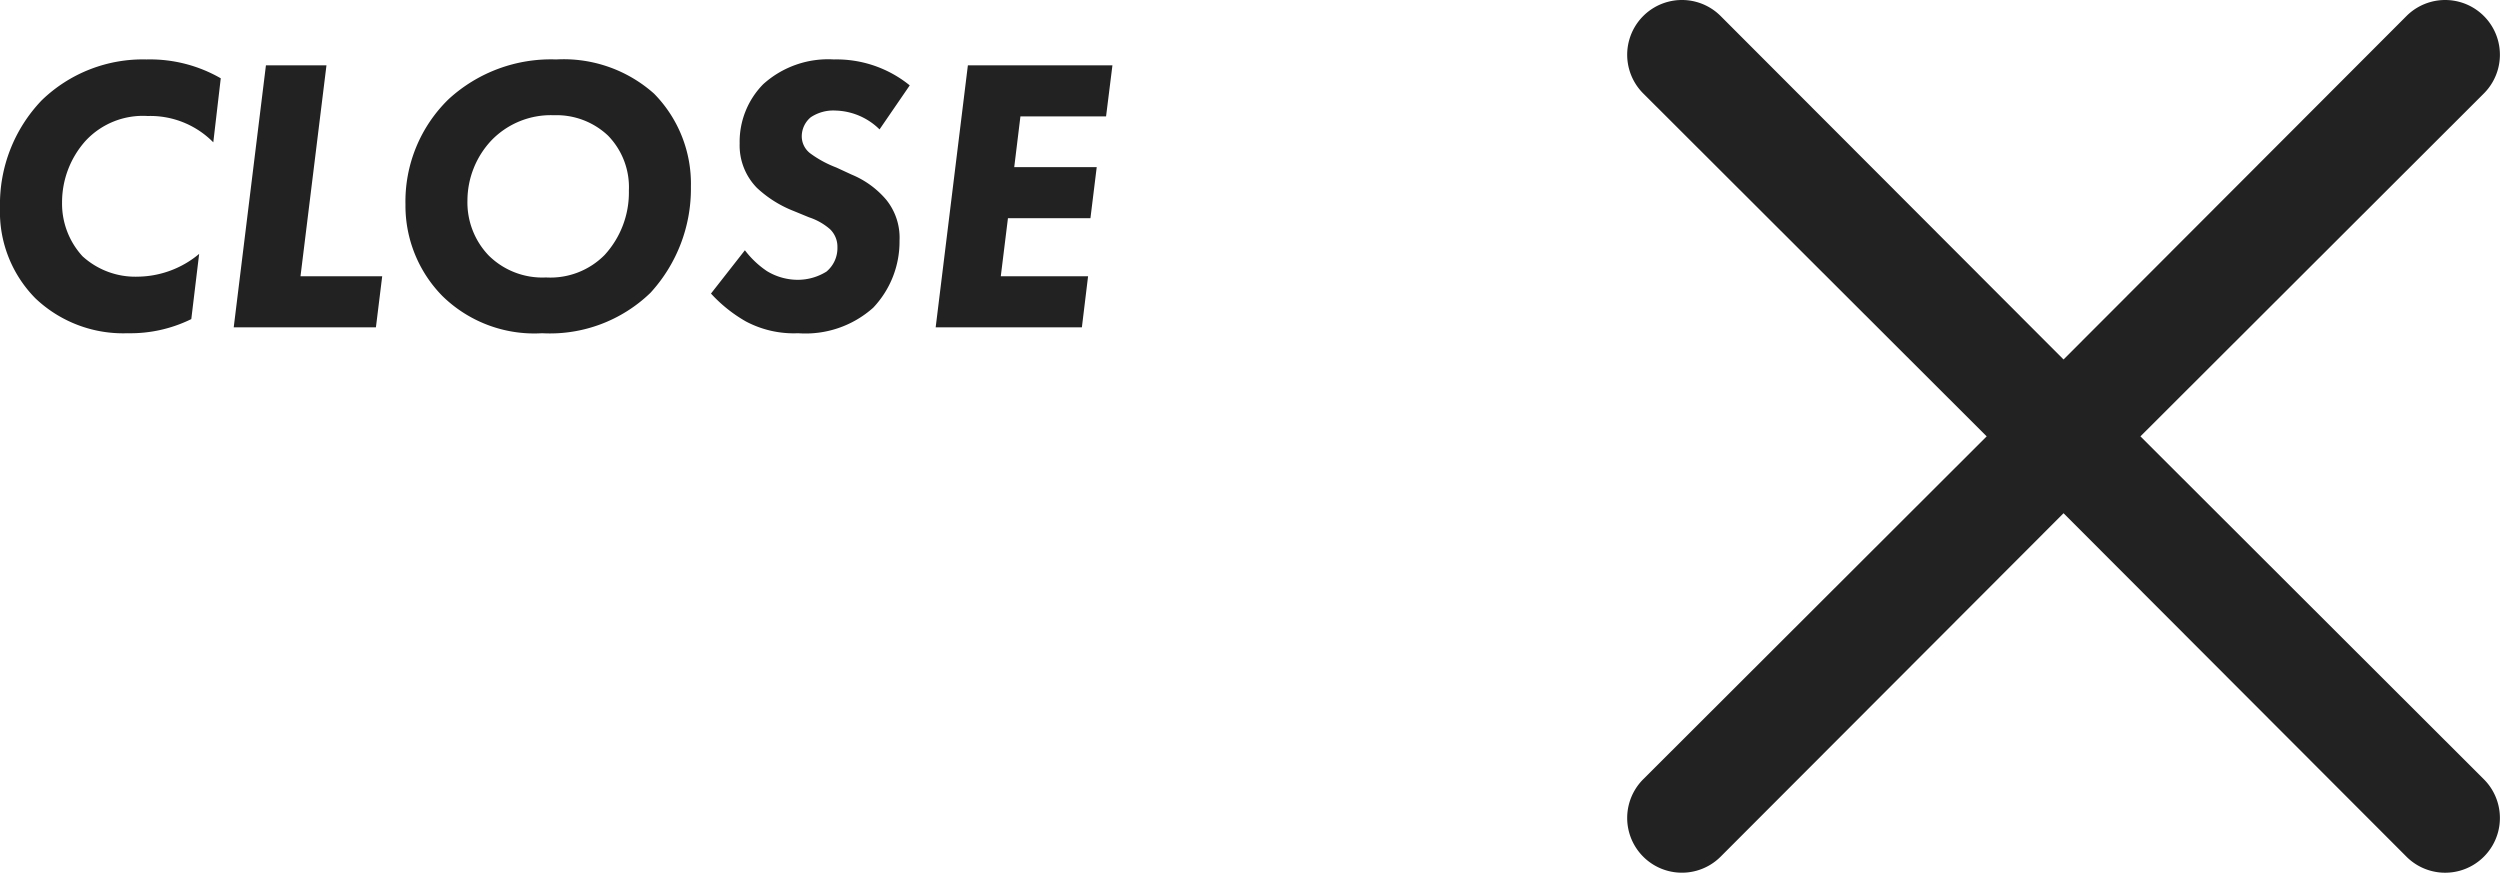 <svg xmlns="http://www.w3.org/2000/svg" width="114.56" height="39.996" viewBox="0 0 114.56 39.996">
  <g id="グループ_6022" data-name="グループ 6022" transform="translate(9580.56 18299)">
    <path id="multiply_2_" data-name="multiply (2)" d="M27.517,23.992,43.255,8.278a2.508,2.508,0,1,0-3.547-3.547L23.994,20.469,8.281,4.731A2.508,2.508,0,0,0,4.733,8.278L20.472,23.992,4.733,39.705a2.508,2.508,0,1,0,3.547,3.547L23.994,27.514,39.708,43.253a2.508,2.508,0,1,0,3.547-3.547Z" transform="translate(-9509.994 -18302.996)" fill="#222"/>
    <path id="パス_31363" data-name="パス 31363" d="M10.566-3.366A4.454,4.454,0,0,1,7.758-2.322,3.589,3.589,0,0,1,5.22-3.258a3.567,3.567,0,0,1-.936-2.466A4.22,4.22,0,0,1,5.364-8.55,3.583,3.583,0,0,1,8.208-9.684a4.052,4.052,0,0,1,3.006,1.206l.342-2.934a6.494,6.494,0,0,0-3.4-.864A6.658,6.658,0,0,0,3.348-10.4,6.883,6.883,0,0,0,1.44-5.49,5.636,5.636,0,0,0,3.06-1.332,5.833,5.833,0,0,0,7.29.27a6.312,6.312,0,0,0,2.916-.648Zm3.06-8.64L12.15,0h6.516l.288-2.34H15.21L16.4-12.006Zm13.3-.27A6.929,6.929,0,0,0,22-10.458a6.538,6.538,0,0,0-1.98,4.824A5.9,5.9,0,0,0,21.708-1.44,6.014,6.014,0,0,0,26.28.27a6.627,6.627,0,0,0,4.968-1.854A7.056,7.056,0,0,0,33.1-6.444,5.882,5.882,0,0,0,31.41-10.71,6.226,6.226,0,0,0,26.928-12.276ZM26.82-9.72a3.437,3.437,0,0,1,2.484.936,3.388,3.388,0,0,1,.954,2.52,4.231,4.231,0,0,1-1.116,2.952A3.494,3.494,0,0,1,26.46-2.286a3.492,3.492,0,0,1-2.628-1.008,3.513,3.513,0,0,1-.972-2.52,4.037,4.037,0,0,1,1.1-2.754A3.781,3.781,0,0,1,26.82-9.72Zm16.308-1.368a5.32,5.32,0,0,0-3.474-1.188,4.436,4.436,0,0,0-3.24,1.134,3.76,3.76,0,0,0-1.08,2.718,2.777,2.777,0,0,0,.792,2.034,5.288,5.288,0,0,0,1.692,1.062l.7.288a2.782,2.782,0,0,1,.954.54,1.115,1.115,0,0,1,.342.828,1.4,1.4,0,0,1-.5,1.116,2.487,2.487,0,0,1-1.332.378,2.73,2.73,0,0,1-1.4-.4,4.234,4.234,0,0,1-1.008-.954L34.02-1.548a6.593,6.593,0,0,0,1.6,1.278,4.673,4.673,0,0,0,2.394.54A4.65,4.65,0,0,0,41.454-.9,4.4,4.4,0,0,0,42.66-3.978a2.763,2.763,0,0,0-.612-1.872A4.165,4.165,0,0,0,40.464-7l-.7-.324a4.985,4.985,0,0,1-1.17-.63.981.981,0,0,1-.414-.81,1.139,1.139,0,0,1,.414-.864,1.867,1.867,0,0,1,1.134-.306,2.981,2.981,0,0,1,2.016.864Zm9.288-.918H45.792L44.316,0h6.7L51.3-2.34h-4L47.628-5h3.78l.288-2.34h-3.78L48.2-9.666h3.924Z" transform="translate(-9582 -18284)" fill="#222"/>
  </g>
</svg>
